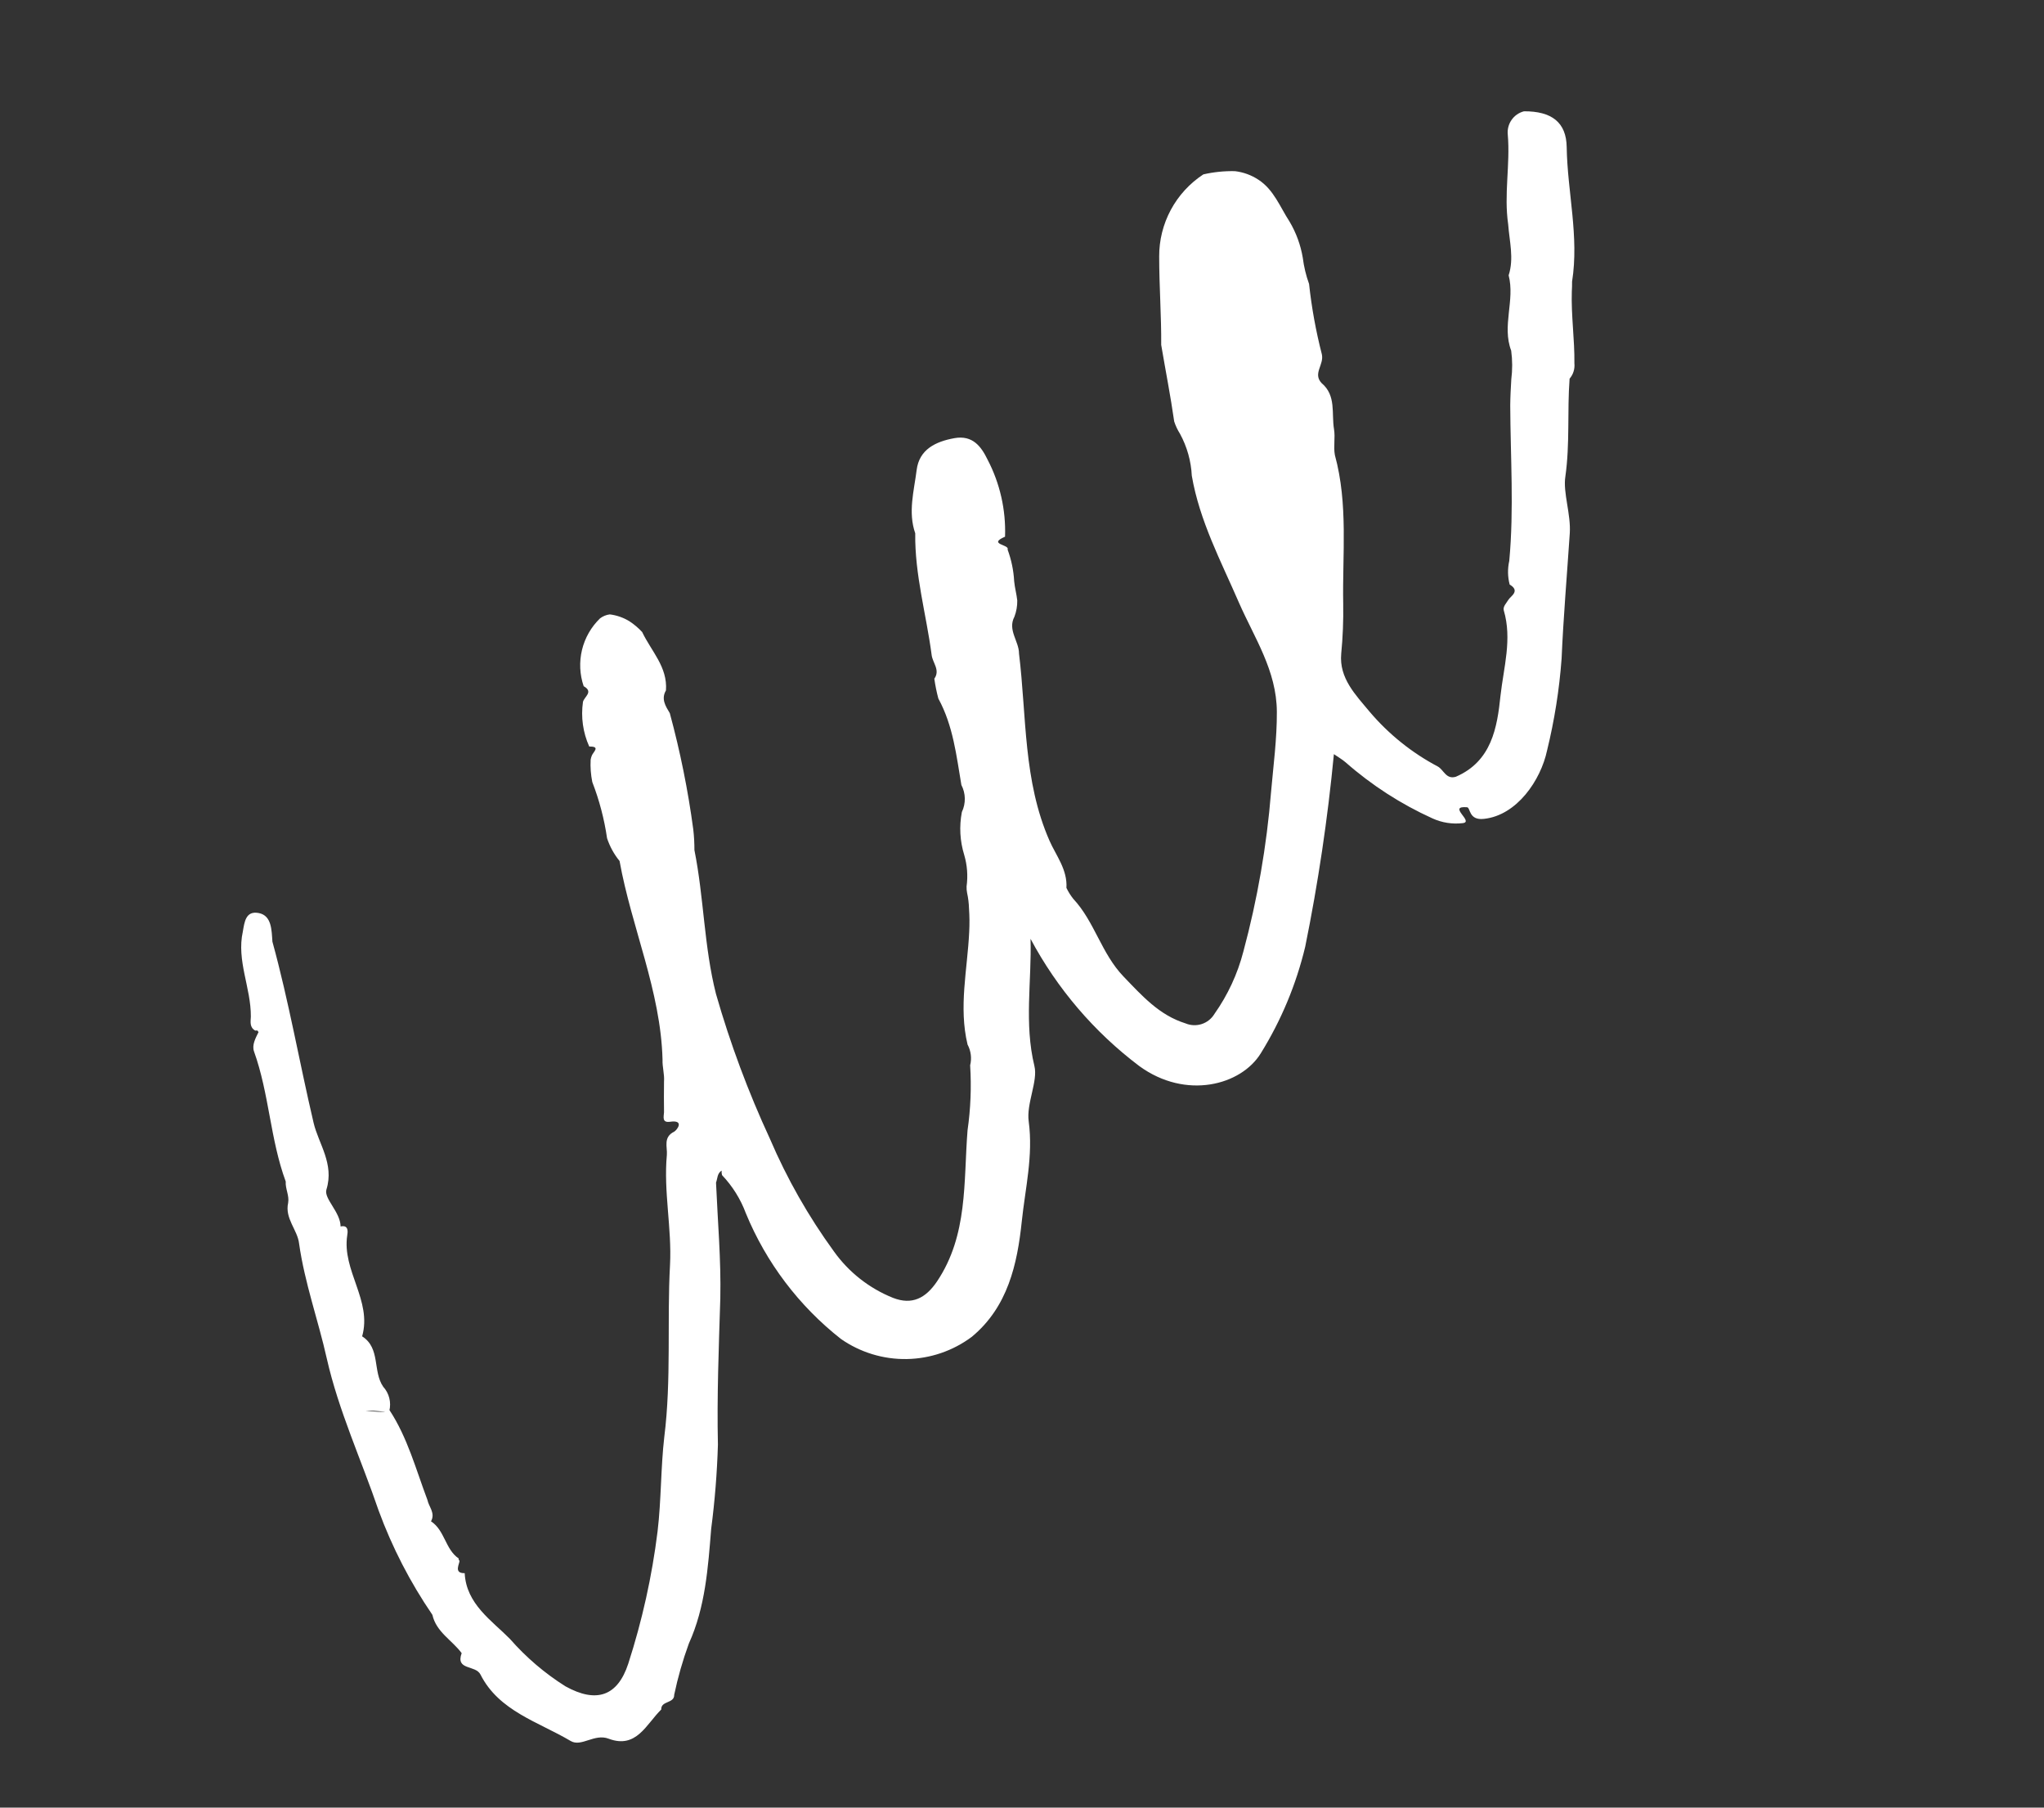 <?xml version="1.0" encoding="UTF-8" standalone="no"?>
<svg width="95" height="84" viewBox="0 0 95 84" fill="none" xmlns="http://www.w3.org/2000/svg">
<rect x="0" y="0" width="95" height="84" fill="#333333" stroke="none"/>
<path d="M18.103 65.529C18.944 66.811 19.332 68.289 19.866 69.702C19.931 70.03 20.246 70.309 20.032 70.696C20.674 71.112 20.692 71.998 21.319 72.423C21.308 72.577 21.319 72.423 21.352 72.529C21.385 72.636 21.051 73.119 21.598 73.105C21.666 74.543 22.875 75.32 23.702 76.162C24.451 77.018 25.32 77.76 26.283 78.365C27.715 79.157 28.702 78.829 29.2 77.312C29.847 75.311 30.303 73.254 30.562 71.167C30.735 69.719 30.71 68.189 30.874 66.781C31.209 64.102 30.996 61.436 31.141 58.775C31.229 57.074 30.835 55.372 30.994 53.666C31.024 53.306 30.809 52.844 31.338 52.587C31.487 52.494 31.813 52.029 31.139 52.129C30.756 52.181 30.851 51.894 30.862 51.686C30.852 51.21 30.859 50.738 30.862 50.261C30.888 49.916 30.779 49.582 30.793 49.239C30.708 46.039 29.353 43.11 28.796 40.011C28.539 39.697 28.343 39.339 28.215 38.954C28.085 38.061 27.855 37.185 27.529 36.344C27.459 36.001 27.433 35.65 27.452 35.3C27.464 35.233 27.483 35.166 27.51 35.103C27.583 34.931 27.916 34.682 27.387 34.692C27.094 34.042 26.993 33.323 27.095 32.618C27.151 32.376 27.602 32.154 27.128 31.888C26.942 31.345 26.916 30.759 27.05 30.201C27.185 29.642 27.476 29.134 27.889 28.735C28.022 28.634 28.178 28.571 28.343 28.551C28.665 28.591 28.974 28.699 29.251 28.868C29.47 29.011 29.67 29.18 29.847 29.372C30.265 30.256 31.034 30.994 30.952 32.083C30.719 32.483 30.932 32.812 31.131 33.142C31.613 34.916 31.977 36.719 32.221 38.54C32.258 38.86 32.276 39.182 32.275 39.504C32.719 41.716 32.718 43.986 33.277 46.188C33.938 48.494 34.776 50.745 35.785 52.922C36.576 54.772 37.574 56.526 38.758 58.153C39.449 59.121 40.403 59.87 41.506 60.312C42.391 60.656 43.023 60.328 43.548 59.552C44.998 57.394 44.779 54.92 44.969 52.525C45.113 51.525 45.153 50.513 45.09 49.505C45.171 49.18 45.128 48.837 44.97 48.542C44.549 46.796 44.963 45.059 45.046 43.306C45.065 42.944 45.062 42.582 45.037 42.221C45.03 41.974 45 41.728 44.947 41.487C44.928 41.39 44.921 41.292 44.924 41.193C44.991 40.705 44.955 40.208 44.816 39.734C44.615 39.087 44.577 38.401 44.705 37.735C44.799 37.538 44.845 37.322 44.842 37.104C44.838 36.886 44.783 36.671 44.683 36.478C44.45 35.11 44.301 33.724 43.612 32.461C43.531 32.158 43.469 31.85 43.425 31.54C43.713 31.132 43.337 30.798 43.299 30.427C43.056 28.57 42.511 26.702 42.538 24.784C42.194 23.794 42.483 22.81 42.603 21.845C42.722 20.88 43.494 20.518 44.354 20.362C45.214 20.206 45.609 20.763 45.897 21.353C46.475 22.458 46.756 23.694 46.712 24.94C45.879 25.3 46.938 25.302 46.83 25.536C47.005 26.01 47.109 26.507 47.136 27.012C47.165 27.315 47.249 27.611 47.28 27.906C47.284 28.163 47.239 28.418 47.148 28.658C46.819 29.279 47.363 29.796 47.361 30.372C47.718 33.289 47.551 36.279 48.78 39.072C49.08 39.755 49.617 40.41 49.565 41.26C49.651 41.441 49.758 41.612 49.884 41.77C50.878 42.836 51.185 44.304 52.222 45.383C53.076 46.269 53.876 47.175 55.098 47.556C55.338 47.657 55.606 47.668 55.853 47.588C56.101 47.507 56.31 47.34 56.444 47.117C57.063 46.241 57.519 45.26 57.788 44.221C58.441 41.795 58.872 39.314 59.075 36.81C59.183 35.578 59.352 34.328 59.345 33.074C59.334 31.159 58.303 29.648 57.58 27.998C56.746 26.075 55.752 24.206 55.392 22.108C55.358 21.424 55.17 20.757 54.842 20.156C54.73 19.978 54.639 19.787 54.574 19.587C54.404 18.394 54.17 17.215 53.97 16.028C53.98 14.683 53.876 13.295 53.876 11.923C53.872 11.166 54.058 10.42 54.416 9.753C54.775 9.086 55.294 8.519 55.928 8.104C56.41 7.993 56.905 7.943 57.4 7.954C57.787 8 58.158 8.135 58.483 8.348C59.204 8.815 59.489 9.614 59.933 10.294C60.241 10.812 60.45 11.383 60.55 11.977C60.602 12.392 60.699 12.8 60.842 13.194C60.961 14.295 61.159 15.386 61.435 16.458C61.551 16.954 61.002 17.351 61.425 17.803C62.115 18.383 61.878 19.214 62.002 19.947C62.067 20.341 61.968 20.751 62.042 21.147C62.667 23.433 62.386 25.758 62.429 28.067C62.442 28.84 62.411 29.613 62.336 30.382C62.234 31.516 63.007 32.292 63.655 33.072C64.54 34.116 65.617 34.982 66.828 35.621C67.108 35.781 67.21 36.233 67.666 36.095C69.327 35.379 69.586 33.811 69.739 32.33C69.884 31.021 70.287 29.705 69.892 28.365C69.842 28.189 70.015 28.027 70.11 27.867C70.204 27.708 70.676 27.467 70.165 27.163C70.071 26.803 70.065 26.426 70.147 26.063C70.37 23.655 70.202 21.243 70.192 18.839C70.195 18.436 70.218 18.033 70.241 17.63C70.297 17.187 70.296 16.738 70.236 16.294C69.798 15.143 70.419 13.951 70.118 12.794C70.374 12.004 70.153 11.212 70.096 10.424C69.892 9.025 70.197 7.65 70.078 6.258C70.052 6.017 70.114 5.774 70.252 5.575C70.39 5.375 70.596 5.232 70.831 5.172C72.106 5.165 72.8 5.676 72.816 6.837C72.849 8.925 73.399 10.985 73.066 13.087C73.067 13.24 73.064 13.396 73.054 13.55C73.019 14.663 73.188 15.769 73.174 16.882C73.187 17.01 73.175 17.14 73.136 17.263C73.098 17.386 73.035 17.499 72.951 17.597C72.837 19.108 72.971 20.617 72.754 22.145C72.636 22.889 73.02 23.9 72.959 24.788C72.83 26.724 72.663 28.675 72.579 30.609C72.473 32.05 72.246 33.479 71.902 34.882C71.609 36.256 70.502 37.891 68.969 38.053C68.25 38.134 68.35 37.522 68.183 37.513C67.237 37.434 68.544 38.197 67.976 38.252C67.499 38.307 67.017 38.231 66.58 38.032C65.113 37.368 63.752 36.49 62.542 35.427C62.381 35.287 62.188 35.18 61.996 35.045C61.708 38.051 61.263 41.04 60.662 43.999C60.244 45.746 59.548 47.415 58.602 48.941C57.688 50.436 55.116 51.119 52.951 49.54C50.857 47.96 49.132 45.942 47.897 43.627C47.953 45.6 47.595 47.557 48.077 49.539C48.25 50.234 47.695 51.284 47.812 52.115C48.025 53.709 47.651 55.221 47.49 56.754C47.282 58.745 46.843 60.733 45.167 62.122C44.292 62.776 43.234 63.137 42.142 63.155C41.05 63.173 39.98 62.846 39.084 62.221C37.132 60.687 35.61 58.675 34.665 56.38C34.42 55.72 34.043 55.117 33.558 54.608C33.539 54.539 33.533 54.468 33.54 54.398C33.328 54.53 33.353 54.762 33.279 54.956C33.356 56.749 33.517 58.549 33.478 60.341C33.408 62.607 33.317 64.873 33.367 67.138C33.328 68.444 33.224 69.747 33.054 71.042C32.909 72.833 32.786 74.684 32.016 76.376C31.733 77.153 31.505 77.948 31.335 78.757C31.346 79.172 30.717 79.022 30.732 79.442C30.041 80.115 29.581 81.285 28.292 80.799C27.63 80.543 27.022 81.197 26.525 80.905C25.025 80.015 23.187 79.516 22.331 77.815C22.099 77.358 21.162 77.636 21.457 76.822C21.014 76.221 20.277 75.845 20.096 75.041C19.066 73.535 18.227 71.908 17.598 70.196C16.795 67.839 15.736 65.555 15.186 63.121C14.793 61.358 14.162 59.63 13.9 57.785C13.831 57.159 13.229 56.625 13.392 55.9C13.454 55.56 13.256 55.242 13.28 54.906C12.558 52.947 12.512 50.827 11.807 48.864C11.7 48.563 11.876 48.245 12.015 47.964C12.015 47.964 11.982 47.911 11.97 47.892C11.935 47.886 11.899 47.886 11.863 47.892C11.594 47.739 11.648 47.484 11.659 47.243C11.668 45.898 10.986 44.645 11.287 43.285C11.363 42.849 11.417 42.313 12.024 42.429C12.632 42.545 12.623 43.227 12.661 43.759C13.425 46.535 13.917 49.38 14.576 52.181C14.803 53.144 15.543 54.081 15.172 55.277C15.041 55.7 15.822 56.317 15.83 56.995C16.222 56.904 16.16 57.277 16.139 57.404C15.887 59.047 17.305 60.438 16.831 62.1C17.696 62.65 17.312 63.727 17.813 64.445C17.948 64.594 18.044 64.773 18.093 64.968C18.142 65.162 18.143 65.365 18.096 65.56C17.729 65.649 17.388 65.5 16.991 65.581C17.368 65.553 17.74 65.688 18.103 65.529Z" fill="white"/>
</svg>
